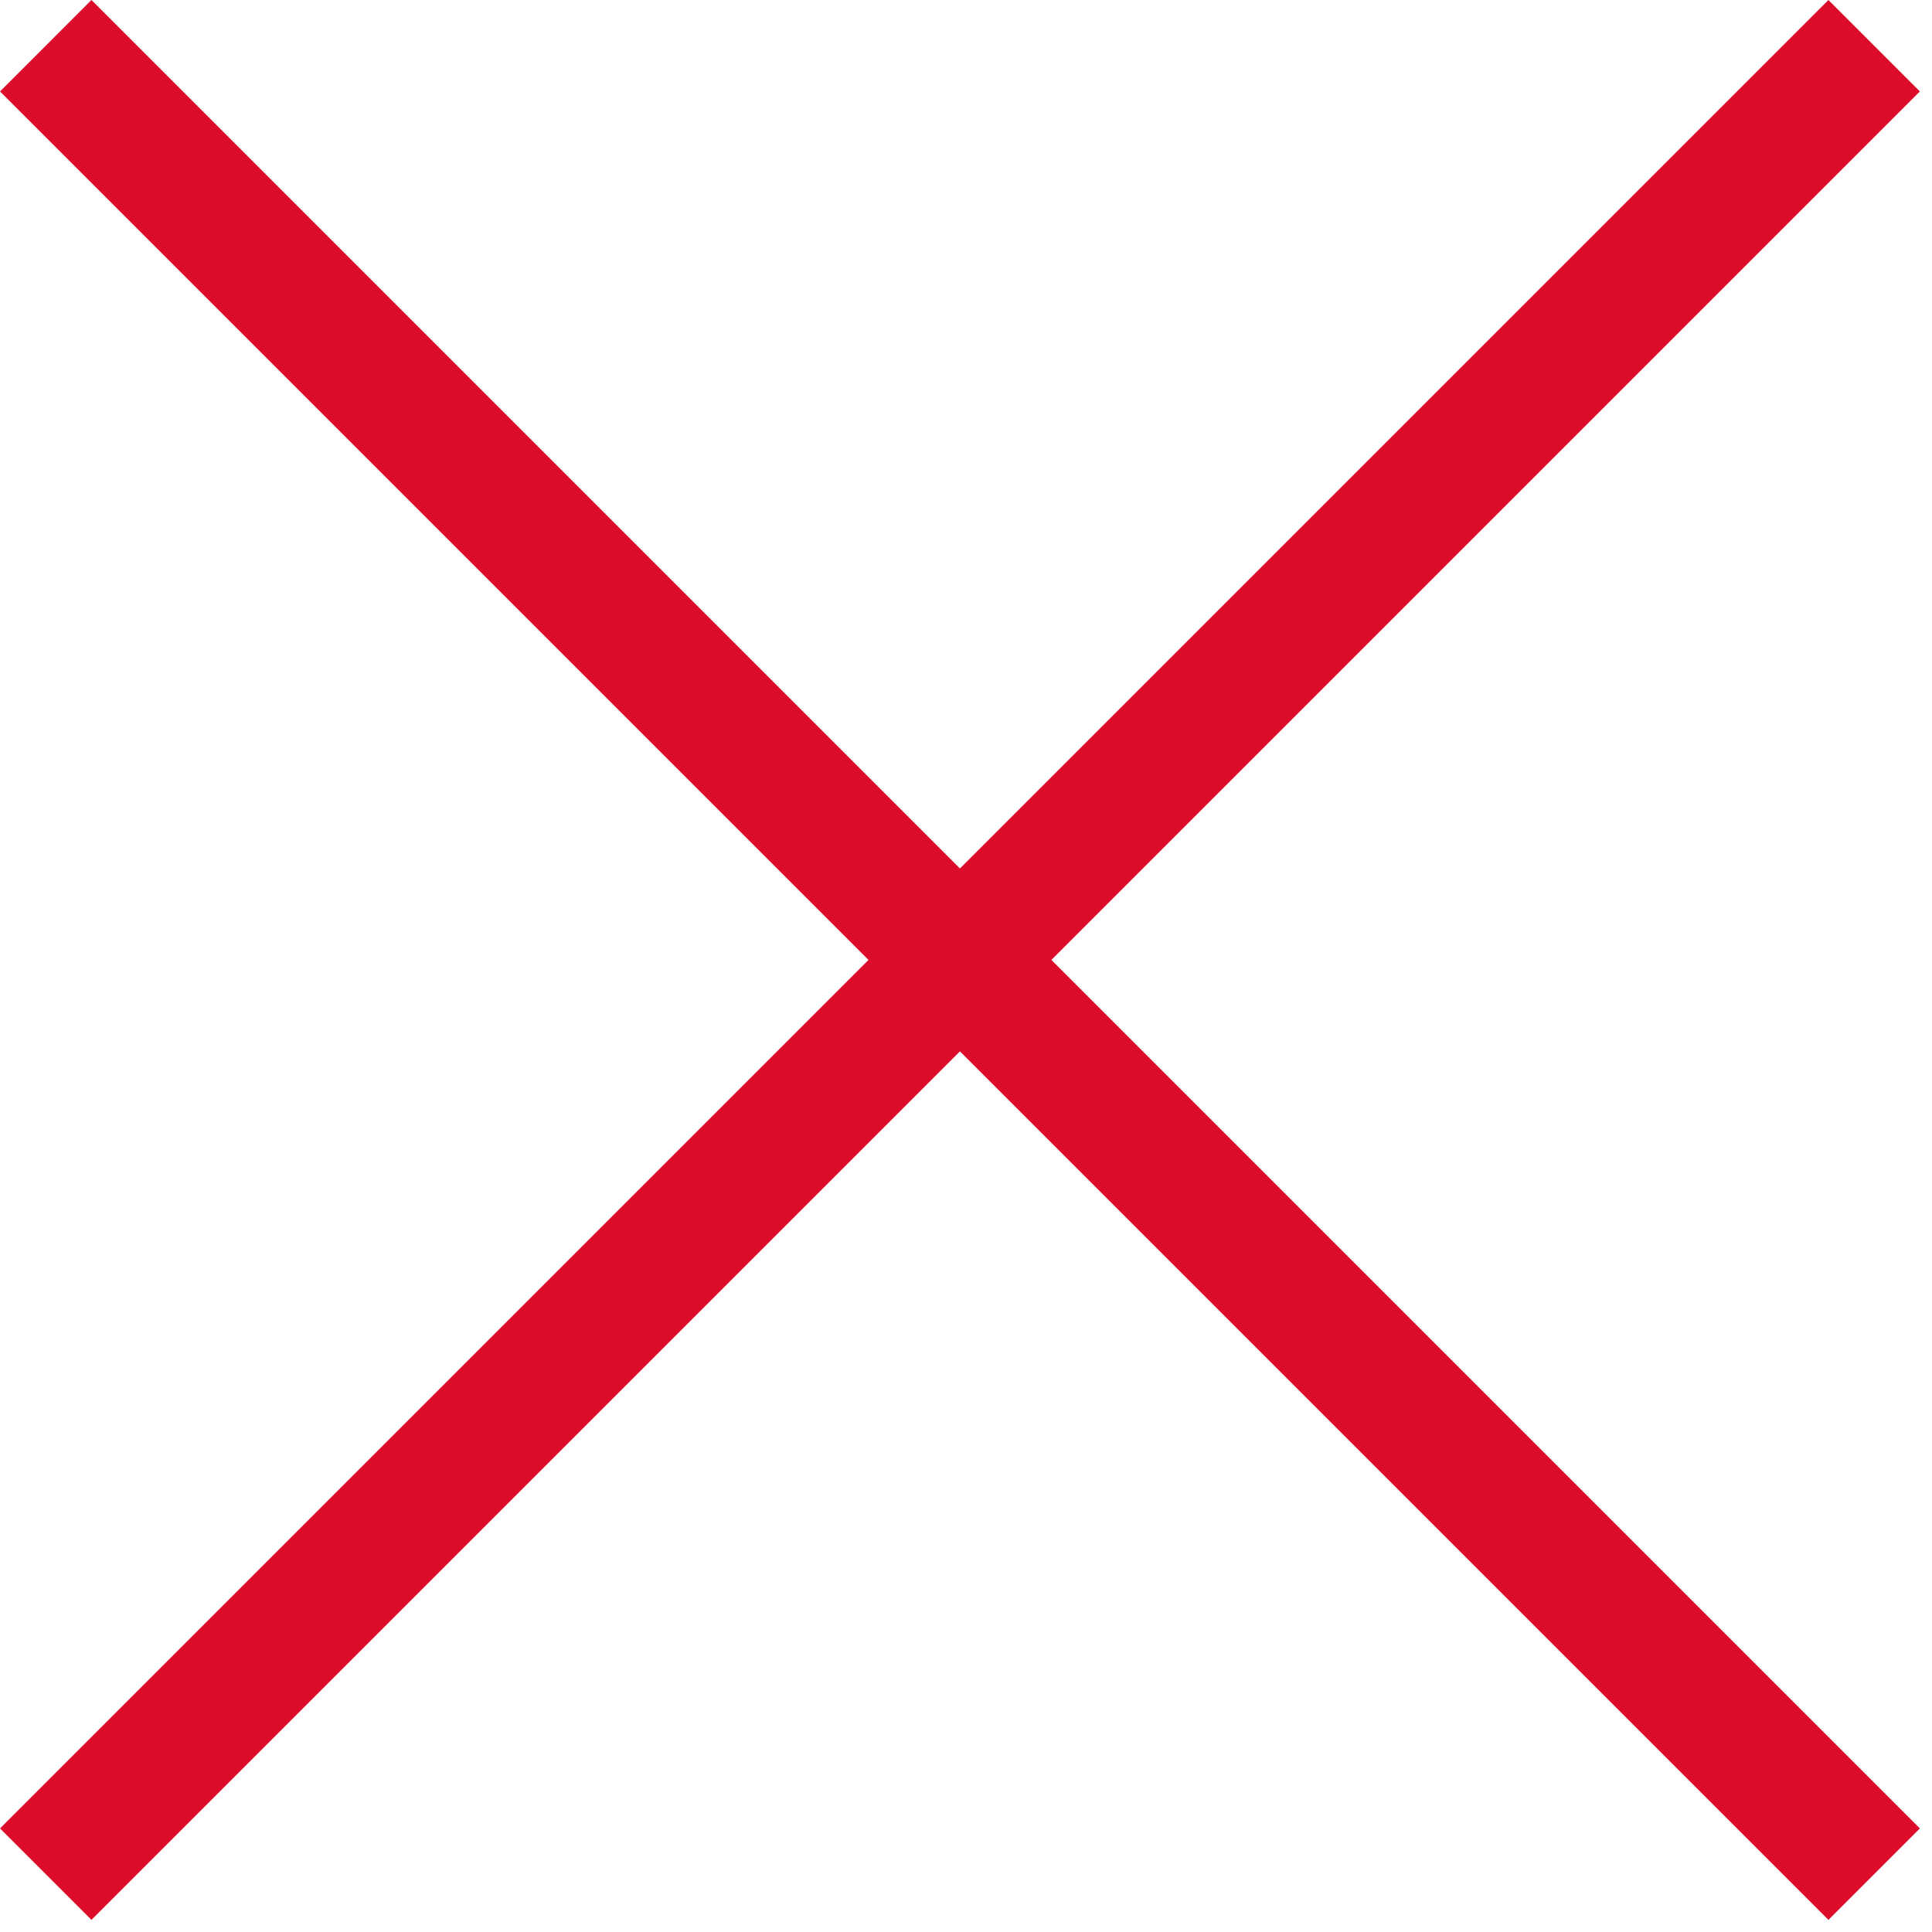 <svg width="18" height="18" viewBox="0 0 18 18" fill="none" xmlns="http://www.w3.org/2000/svg">
<path fill-rule="evenodd" clip-rule="evenodd" d="M17.035 17.887L4.94454e-05 0.852L0.852 0L17.887 17.035L17.035 17.887Z" fill="#DD0C28"/>
<path fill-rule="evenodd" clip-rule="evenodd" d="M0.852 17.887L17.887 0.852L17.035 0L0 17.035L0.852 17.887Z" fill="#DD0C28"/>
</svg>
